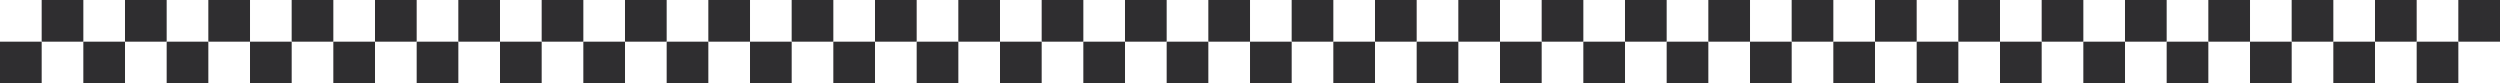 <?xml version="1.0" encoding="UTF-8"?> <svg xmlns="http://www.w3.org/2000/svg" viewBox="0 0 1676.25 55.88"><rect x="0" y="0" width="1676.25" height="55.88" fill="#808080" stroke="none"/> <defs> <style>.cls-1{fill:#fff;}.cls-2{fill:#2f2e30;}</style> </defs> <title>Asset 3</title> <g id="Layer_2" data-name="Layer 2"> <g id="Layer_1-2" data-name="Layer 1"> <rect class="cls-1" x="838.13" width="838.13" height="55.88"></rect> <rect class="cls-2" x="1089.56" width="27.94" height="27.94"></rect> <rect class="cls-2" x="1033.69" width="27.94" height="27.94"></rect> <rect class="cls-2" x="1061.63" y="27.94" width="27.94" height="27.94"></rect> <rect class="cls-2" x="1117.5" y="27.94" width="27.94" height="27.94"></rect> <rect class="cls-2" x="977.81" width="27.94" height="27.94"></rect> <rect class="cls-2" x="921.94" width="27.94" height="27.94"></rect> <rect class="cls-2" x="949.88" y="27.94" width="27.94" height="27.94"></rect> <rect class="cls-2" x="1005.75" y="27.94" width="27.94" height="27.94"></rect> <rect class="cls-2" x="866.06" width="27.94" height="27.94"></rect> <rect class="cls-2" x="838.13" y="27.94" width="27.94" height="27.94"></rect> <rect class="cls-2" x="894" y="27.94" width="27.94" height="27.94"></rect> <rect class="cls-2" x="1145.44" width="27.94" height="27.94"></rect> <rect class="cls-2" x="1173.38" y="27.94" width="27.94" height="27.94"></rect> <rect class="cls-2" x="1201.31" width="27.94" height="27.94"></rect> <rect class="cls-2" x="1229.25" y="27.94" width="27.94" height="27.94"></rect> <rect class="cls-2" x="1257.19" width="27.94" height="27.94"></rect> <rect class="cls-2" x="1285.13" y="27.94" width="27.94" height="27.94"></rect> <rect class="cls-2" x="1313.06" width="27.94" height="27.94"></rect> <rect class="cls-2" x="1341" y="27.94" width="27.94" height="27.94"></rect> <rect class="cls-2" x="1368.94" width="27.94" height="27.94"></rect> <rect class="cls-2" x="1396.88" y="27.94" width="27.94" height="27.94"></rect> <rect class="cls-2" x="1424.81" width="27.94" height="27.94"></rect> <rect class="cls-2" x="1452.75" y="27.94" width="27.94" height="27.94"></rect> <rect class="cls-2" x="1480.69" width="27.94" height="27.94"></rect> <rect class="cls-2" x="1508.63" y="27.94" width="27.94" height="27.94"></rect> <rect class="cls-2" x="1536.56" width="27.94" height="27.94"></rect> <rect class="cls-2" x="1564.5" y="27.94" width="27.94" height="27.94"></rect> <rect class="cls-2" x="1592.44" width="27.94" height="27.94"></rect> <rect class="cls-2" x="1620.38" y="27.94" width="27.94" height="27.94"></rect> <rect class="cls-2" x="1648.31" width="27.94" height="27.94"></rect> <rect class="cls-1" width="838.13" height="55.88"></rect> <rect class="cls-2" x="251.44" width="27.94" height="27.94"></rect> <rect class="cls-2" x="195.56" width="27.94" height="27.94"></rect> <rect class="cls-2" x="223.5" y="27.94" width="27.94" height="27.94"></rect> <rect class="cls-2" x="279.38" y="27.94" width="27.94" height="27.94"></rect> <rect class="cls-2" x="139.69" width="27.94" height="27.94"></rect> <rect class="cls-2" x="83.81" width="27.94" height="27.94"></rect> <rect class="cls-2" x="111.75" y="27.94" width="27.94" height="27.94"></rect> <rect class="cls-2" x="167.63" y="27.94" width="27.94" height="27.94"></rect> <rect class="cls-2" x="27.94" width="27.94" height="27.94"></rect> <rect class="cls-2" y="27.94" width="27.94" height="27.94"></rect> <rect class="cls-2" x="55.88" y="27.94" width="27.94" height="27.94"></rect> <rect class="cls-2" x="307.31" width="27.94" height="27.94"></rect> <rect class="cls-2" x="335.25" y="27.94" width="27.94" height="27.94"></rect> <rect class="cls-2" x="363.19" width="27.94" height="27.94"></rect> <rect class="cls-2" x="391.13" y="27.94" width="27.94" height="27.94"></rect> <rect class="cls-2" x="419.06" width="27.94" height="27.94"></rect> <rect class="cls-2" x="447" y="27.94" width="27.94" height="27.94"></rect> <rect class="cls-2" x="474.94" width="27.94" height="27.94"></rect> <rect class="cls-2" x="502.88" y="27.94" width="27.94" height="27.94"></rect> <rect class="cls-2" x="530.81" width="27.94" height="27.94"></rect> <rect class="cls-2" x="558.75" y="27.94" width="27.94" height="27.94"></rect> <rect class="cls-2" x="586.69" width="27.94" height="27.94"></rect> <rect class="cls-2" x="614.63" y="27.94" width="27.94" height="27.94"></rect> <rect class="cls-2" x="642.56" width="27.94" height="27.94"></rect> <rect class="cls-2" x="670.5" y="27.94" width="27.94" height="27.94"></rect> <rect class="cls-2" x="698.44" width="27.94" height="27.94"></rect> <rect class="cls-2" x="726.38" y="27.94" width="27.94" height="27.94"></rect> <rect class="cls-2" x="754.31" width="27.94" height="27.94"></rect> <rect class="cls-2" x="782.25" y="27.94" width="27.94" height="27.94"></rect> <rect class="cls-2" x="810.19" width="27.94" height="27.94"></rect> </g> </g> </svg> 